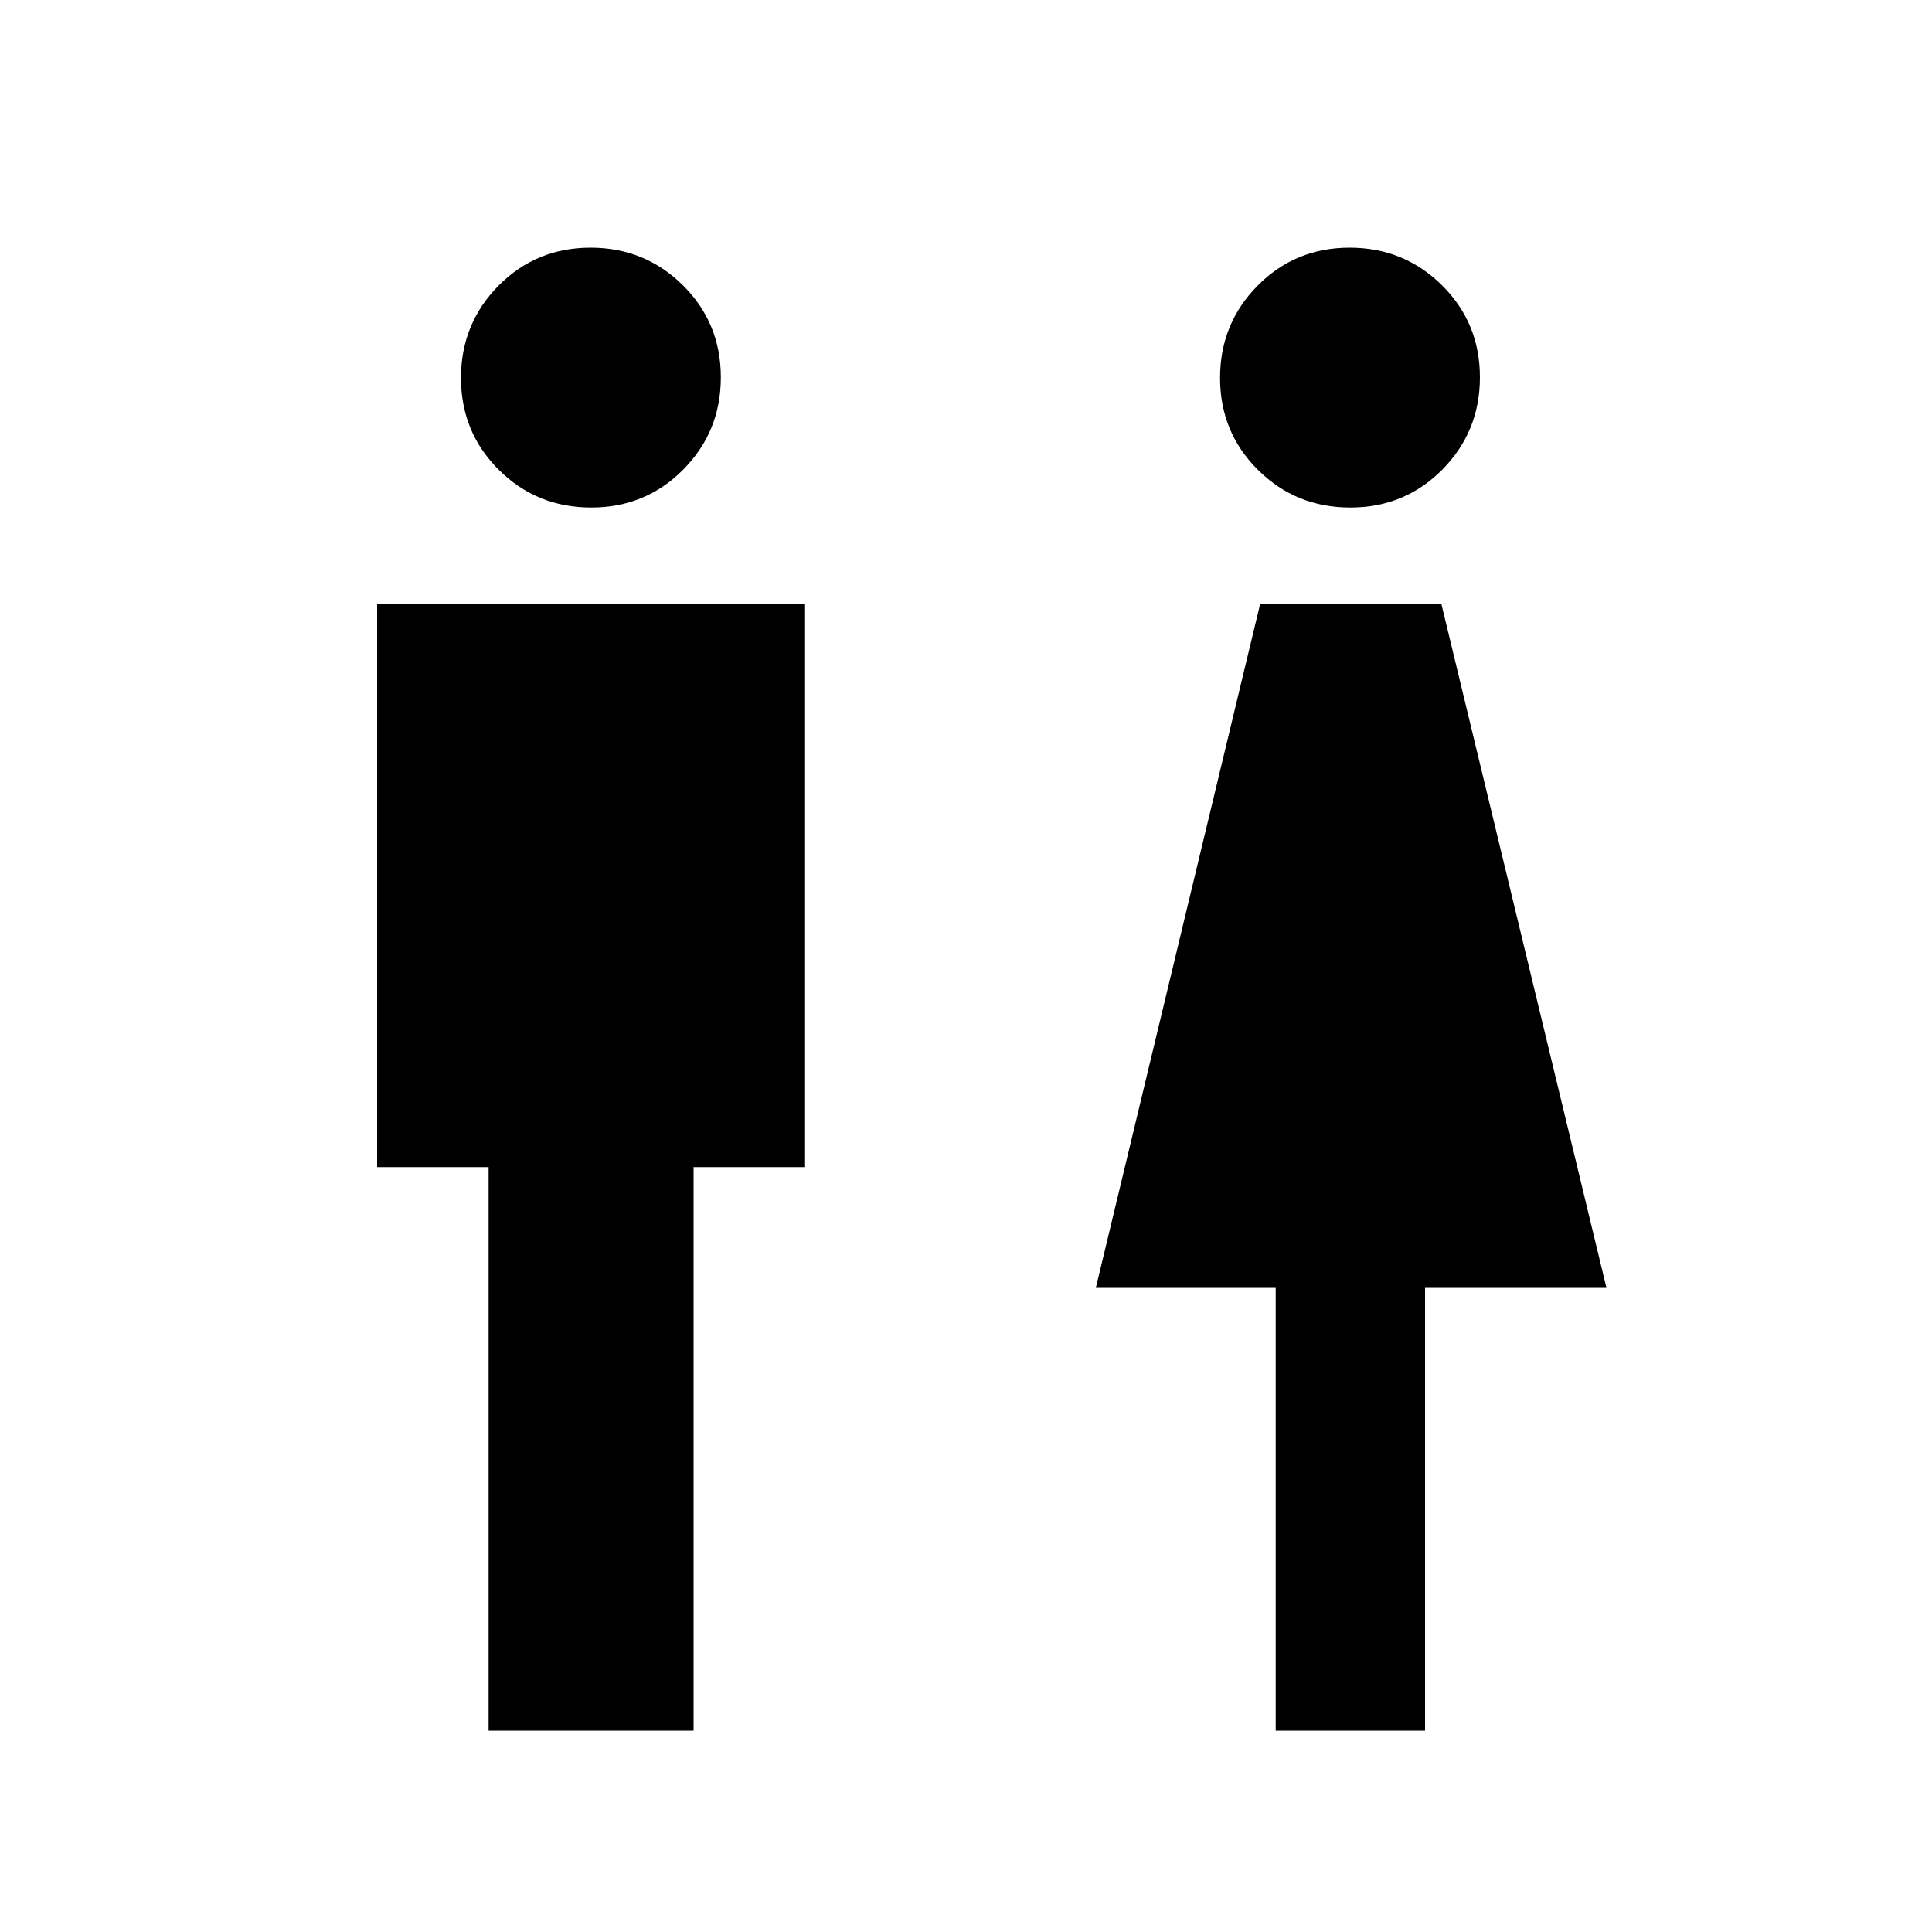 <svg xmlns="http://www.w3.org/2000/svg" id="uuid-3c6d3175-283c-45f2-8138-b8f108feed52" viewBox="0 0 100 100"><defs><clipPath id="uuid-ca5380dc-7d15-4eda-b754-13eebdaeb28f"><path d="M0 0h100v100H0z" class="uuid-f62a4991-1b08-4adc-a26f-205507056339"></path></clipPath></defs><path d="M25.29 89.58V60.41h-5.77V31.24h22.15v29.17H35.9v29.17H25.29Zm40.74 0V66.66h-9.31l8.51-35.42h9.37l8.55 35.42h-9.39v22.92h-7.72ZM30.6 26.27c-1.88 0-3.47-.65-4.78-1.95-1.31-1.3-1.96-2.89-1.96-4.76s.65-3.47 1.95-4.78c1.3-1.31 2.89-1.96 4.76-1.96s3.47.65 4.78 1.95c1.31 1.3 1.96 2.89 1.96 4.76 0 1.88-.65 3.47-1.95 4.78-1.3 1.31-2.89 1.96-4.76 1.96Zm39.29 0c-1.88 0-3.47-.65-4.78-1.95-1.31-1.3-1.96-2.89-1.96-4.76s.65-3.47 1.95-4.78c1.3-1.31 2.89-1.96 4.76-1.96s3.47.65 4.78 1.95c1.31 1.3 1.96 2.89 1.96 4.76s-.65 3.47-1.95 4.78c-1.3 1.31-2.89 1.96-4.76 1.96Z" class="uuid-a41f06cc-bf7d-4f83-93f9-f3e06bec13cf"></path></svg>